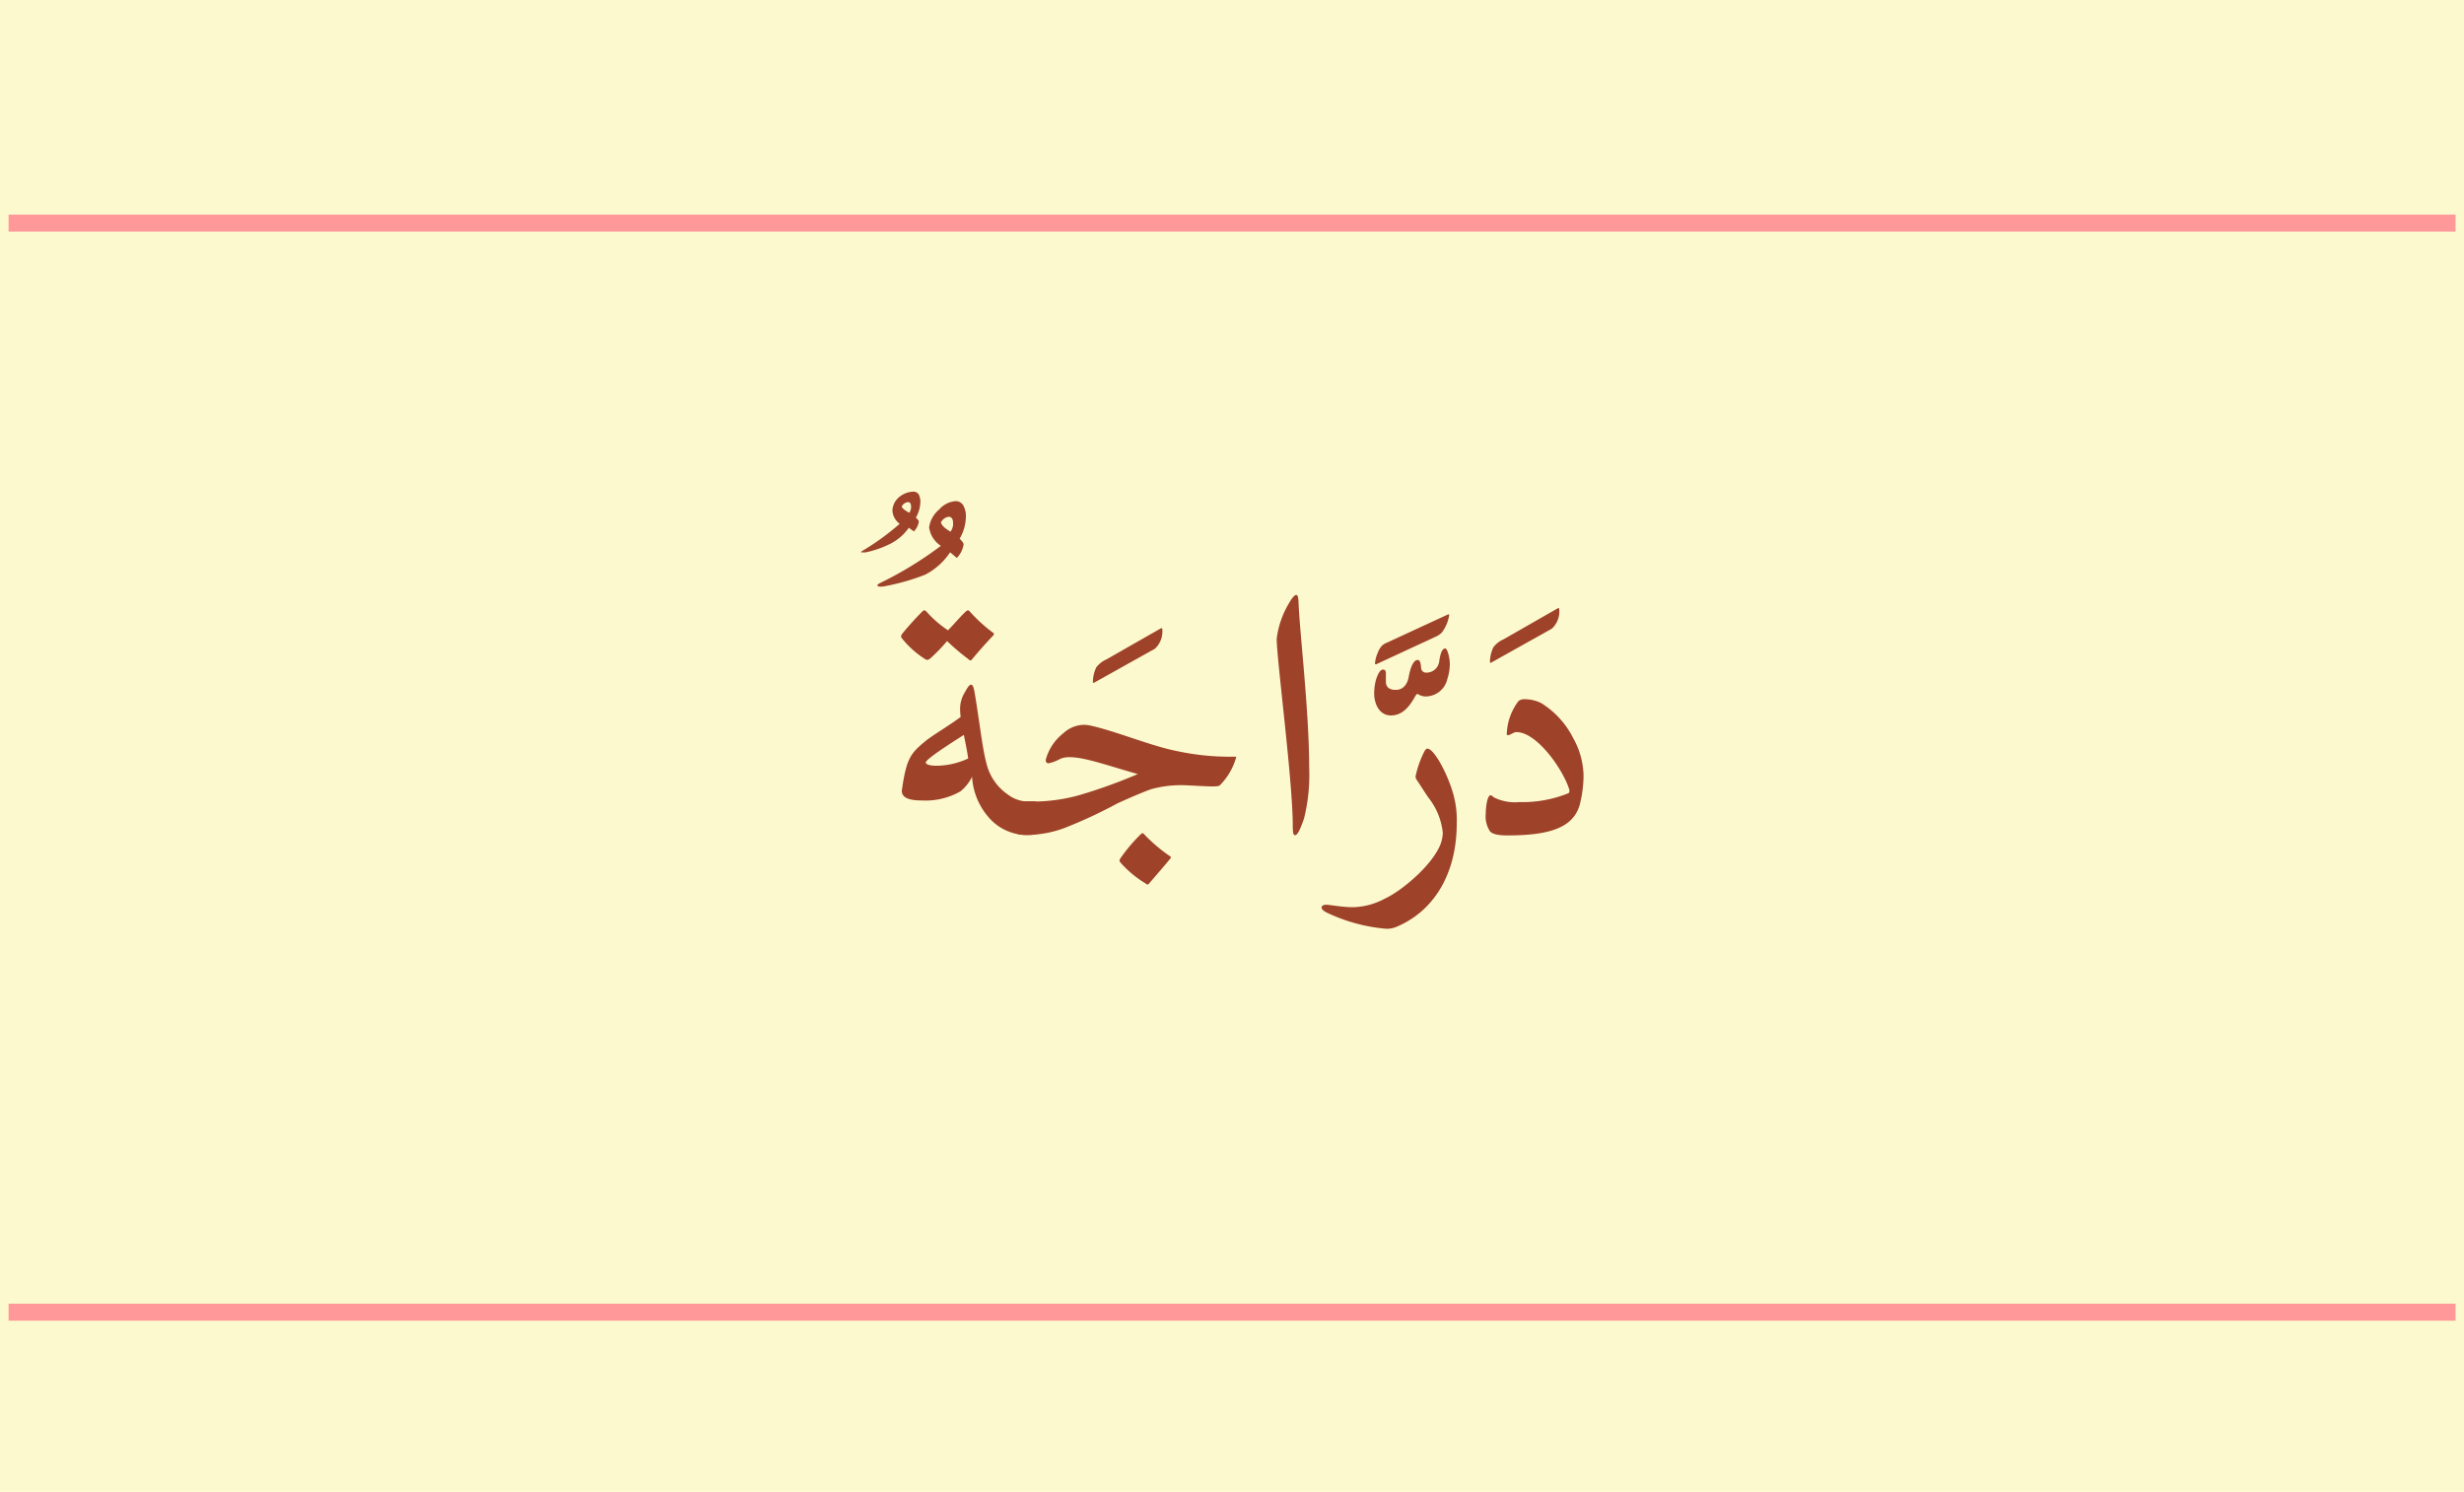 <svg xmlns="http://www.w3.org/2000/svg" viewBox="0 0 210.06 127.2"><defs><style>.cls-1{fill:#fdf9ce;}.cls-2{fill:none;stroke:#f99;stroke-miterlimit:10;stroke-width:1.45px;}.cls-3{fill:#9e422a;}</style></defs><title>Asset 14</title><g id="Layer_2" data-name="Layer 2"><g id="Layer_1-2" data-name="Layer 1"><g id="_Group_" data-name="&lt;Group&gt;"><rect id="_Rectangle_" data-name="&lt;Rectangle&gt;" class="cls-1" width="210.06" height="127.2"/><line id="_Path_" data-name="&lt;Path&gt;" class="cls-2" x1="0.73" y1="19.02" x2="209.34" y2="19.02"/><line id="_Path_2" data-name="&lt;Path&gt;" class="cls-2" x1="0.73" y1="111.88" x2="209.34" y2="111.88"/></g><g id="_Group_2" data-name="&lt;Group&gt;"><g id="_Group_3" data-name="&lt;Group&gt;"><path id="_Compound_Path_" data-name="&lt;Compound Path&gt;" class="cls-3" d="M78.32,42.15a1.35,1.35,0,0,1,.14.7,2.75,2.75,0,0,1-.38,1.28c.16.16.25.27.25.34a1.5,1.5,0,0,1-.42.84L77.48,45a4.34,4.34,0,0,1-1.63,1.39,8.62,8.62,0,0,1-2.07.71c-.23,0-.38,0-.38,0s0-.08.15-.15a21.15,21.15,0,0,0,3.15-2.29,1.5,1.5,0,0,1-.62-1.13,1.57,1.57,0,0,1,.51-1.09,2,2,0,0,1,1.23-.52A.54.54,0,0,1,78.32,42.15Zm3.83,1a1.87,1.87,0,0,1,.19,1,3.81,3.81,0,0,1-.53,1.78c.22.22.34.38.34.48a2.09,2.09,0,0,1-.58,1.16L81,47.09A5.7,5.7,0,0,1,78.87,49a18.92,18.92,0,0,1-3.54,1c-.32.05-.53,0-.53-.07s.05-.12.21-.21a31.22,31.22,0,0,0,5.2-3.18,2.25,2.25,0,0,1-1-1.57,2.39,2.39,0,0,1,.85-1.52,2.06,2.06,0,0,1,1.4-.72A.75.75,0,0,1,82.15,43.14Zm-5.28,0c0,.18.29.37.64.57a.78.78,0,0,0,.16-.53c0-.26-.1-.38-.27-.38A.69.69,0,0,0,76.87,43.19Zm3.34,1.39c.07.26.34.51.82.79a1.08,1.08,0,0,0,.22-.74c0-.36-.14-.53-.38-.53A.87.87,0,0,0,80.2,44.58Z"/><path id="_Compound_Path_2" data-name="&lt;Compound Path&gt;" class="cls-3" d="M82.22,52.25c.22-.22.31-.27.43-.14a13.19,13.19,0,0,0,1.93,1.78c.21.14.21.19,0,.39-.58.62-1.13,1.23-1.68,1.9-.14.17-.19.17-.37,0a19.5,19.5,0,0,1-1.79-1.52,15,15,0,0,1-1.42,1.47c-.15.1-.24.21-.48.05a8,8,0,0,1-1.93-1.73c-.12-.15-.12-.22,0-.41.46-.56,1.11-1.3,1.73-1.91.14-.14.22-.12.39.07a9.15,9.15,0,0,0,1.79,1.54C81.23,53.33,81.91,52.54,82.22,52.25Zm3.71,15.5a2.9,2.9,0,0,0,1.49.58h.43a1.17,1.17,0,0,1,1.32,1.32c0,1-.46,1.54-1.37,1.54H87.4A4.31,4.31,0,0,1,84.58,70a5.76,5.76,0,0,1-1.71-3.78,3.56,3.56,0,0,1-1,1.26,6,6,0,0,1-3.26.77c-.92,0-1.73-.15-1.73-.82.39-2.8.75-3.21,2.1-4.31.58-.46,2.26-1.47,2.92-2a5.14,5.14,0,0,1-.05-.67A2.71,2.71,0,0,1,82.27,59c.19-.34.36-.62.51-.62s.22.19.31.68c.43,2.56.65,4.7,1,6A4.49,4.49,0,0,0,85.93,67.75Zm-3.76-5.09c-1.18.75-3.14,2-3.25,2.34,0,.19.38.29.92.29a6.52,6.52,0,0,0,2.7-.62C82.43,63.92,82.36,63.62,82.17,62.66Z"/><path id="_Compound_Path_3" data-name="&lt;Compound Path&gt;" class="cls-3" d="M98.92,53.6c.12-.07.17-.05.17.07a2,2,0,0,1-.63,1.64L93.29,58.2c-.1.05-.12,0-.12-.07a3,3,0,0,1,.29-1.23,2.22,2.22,0,0,1,.87-.68Z"/><path id="_Compound_Path_4" data-name="&lt;Compound Path&gt;" class="cls-3" d="M91.19,64.56a1.93,1.93,0,0,0-.8.14,3.43,3.43,0,0,1-1,.38c-.19,0-.24-.14-.24-.29a4.26,4.26,0,0,1,1.5-2.27,2.65,2.65,0,0,1,1.76-.72,3,3,0,0,1,.58.07c2.27.51,5.18,1.76,7.45,2.19a21.35,21.35,0,0,0,4.27.46c.22,0,.41,0,.58,0s.08,0,.08.1A5.46,5.46,0,0,1,104,66.95c-.1.1-.36.1-.7.1-.6,0-2.05-.1-2.38-.1a9.56,9.56,0,0,0-2.79.34c-.53.19-1.49.58-2.87,1.21a40.89,40.89,0,0,1-4.49,2.09,9.42,9.42,0,0,1-3.11.6h-.33c-.92,0-1.38-.5-1.38-1.5a1.21,1.21,0,0,1,1.38-1.35h.34A14.82,14.82,0,0,0,92,67.8,45.13,45.13,0,0,0,97,66C94.54,65.31,92.51,64.56,91.19,64.56ZM99.74,73c.12.07.09.14,0,.24-.31.39-1.32,1.56-1.78,2.09-.1.12-.15.12-.29,0a9.1,9.1,0,0,1-2.17-1.81c-.08-.14-.08-.15,0-.31a14,14,0,0,1,1.62-1.95c.24-.24.29-.26.38-.17A13.48,13.48,0,0,0,99.74,73Z"/><path id="_Compound_Path_5" data-name="&lt;Compound Path&gt;" class="cls-3" d="M110.4,71.21c-.14,0-.19-.19-.19-.84,0-3.76-1.37-14.18-1.37-15.91a7.72,7.72,0,0,1,1.08-3.08c.15-.27.41-.65.58-.65s.19.24.22,1c.14,2.7.89,9.13.89,13.74a15.35,15.35,0,0,1-.44,4.32C110.84,70.73,110.62,71.21,110.4,71.21Z"/><path id="_Compound_Path_6" data-name="&lt;Compound Path&gt;" class="cls-3" d="M118.57,61c-.92,0-1.42-.89-1.42-1.91a4.88,4.88,0,0,1,.12-1c.07-.27.31-1,.62-1s.26.26.26.72v.33c0,.41.27.68.8.68H119c.58,0,1-.43,1.11-1.2.07-.34.29-1.35.75-1.35.17,0,.26.19.29.67a.42.42,0,0,0,.46.41,1.09,1.09,0,0,0,1.09-1c.12-.82.31-1.06.51-1.06s.39.87.39,1.33a4.22,4.22,0,0,1-.21,1.26,1.9,1.9,0,0,1-1.9,1.5,1.16,1.16,0,0,1-.56-.17c-.1-.07-.15-.05-.26.12C120.11,60.35,119.51,61,118.57,61Zm4.87-8.61c.12-.05.1.05.1.1a3.34,3.34,0,0,1-.62,1.44,1.76,1.76,0,0,1-.6.39l-5,2.32c-.05,0-.1,0-.1-.07a2.72,2.72,0,0,1,.24-.92,1.69,1.69,0,0,1,.36-.6,1.32,1.32,0,0,1,.43-.26Z"/><path id="_Compound_Path_7" data-name="&lt;Compound Path&gt;" class="cls-3" d="M124.19,70.21c0,4.26-1.93,7.5-5.2,8.84a2.11,2.11,0,0,1-.8.14,14.56,14.56,0,0,1-5.08-1.38c-.41-.21-.44-.34-.44-.46s.19-.21.38-.21c.36,0,1.32.21,2.31.21a6,6,0,0,0,2.7-.73c1.37-.62,4.08-2.84,4.77-4.7A3.11,3.11,0,0,0,123,71a5.81,5.81,0,0,0-1.23-3c-.41-.6-.65-1-1-1.52a.45.45,0,0,1-.09-.29,8.63,8.63,0,0,1,.75-2.12c.09-.15.17-.24.26-.24.56,0,1.73,2.15,2.22,3.93A8.2,8.2,0,0,1,124.19,70.21Z"/><path id="_Compound_Path_8" data-name="&lt;Compound Path&gt;" class="cls-3" d="M132.76,51.89c.12-.07.17-.05.17.07a2,2,0,0,1-.63,1.64l-5.16,2.89c-.1.05-.12,0-.12-.07a3,3,0,0,1,.29-1.23,2.2,2.2,0,0,1,.87-.68Z"/><path id="_Compound_Path_9" data-name="&lt;Compound Path&gt;" class="cls-3" d="M135,66.13a10.29,10.29,0,0,1-.33,2.5c-.55,1.91-2.5,2.6-6.14,2.6-.87,0-1.28-.12-1.5-.34a2.34,2.34,0,0,1-.37-1.5,5.71,5.71,0,0,1,.1-1c.09-.43.21-.58.31-.58s.17.09.31.19a4.06,4.06,0,0,0,2.14.39,10.51,10.51,0,0,0,4.15-.74c.09-.05.12-.08.12-.14a.72.72,0,0,0,0-.17c-.53-1.74-2.77-4.92-4.51-4.92-.24,0-.53.26-.7.26s-.12-.05-.12-.21a4.86,4.86,0,0,1,1-2.7.85.85,0,0,1,.6-.15,3.1,3.1,0,0,1,1.35.34,7.43,7.43,0,0,1,2.72,3A6.76,6.76,0,0,1,135,66.13Z"/></g></g></g></g></svg>